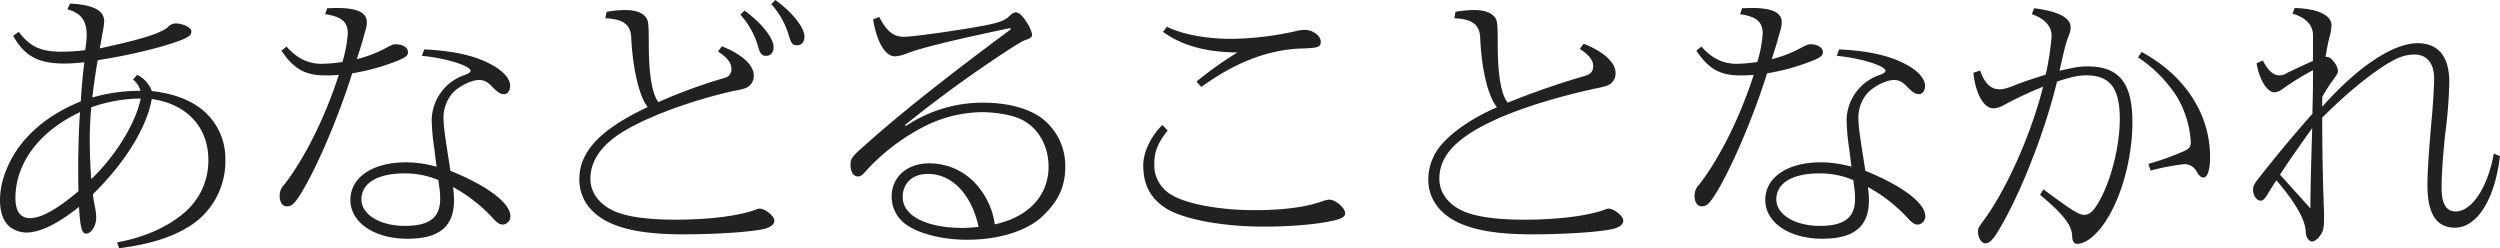 <svg xmlns="http://www.w3.org/2000/svg" width="816.312" height="81.06" viewBox="0 0 816.312 81.06">
  <path id="パス_133" data-name="パス 133" d="M9.828-61.4c3.78,6.72,8.232,9.072,16.884,9.072a63.818,63.818,0,0,0,6.384-.42c-.42,3.024-.924,8.4-1.176,12.768C23.688-36.624,17.22-32,12.6-26.208,8.148-20.58,5.544-13.776,5.544-7.728c0,4.368,1.344,7.56,3.7,9.072a9.4,9.4,0,0,0,4.872,1.512c4.452,0,10.5-2.94,17.22-8.4.42,6.888.924,8.736,2.352,8.736,1.68,0,3.276-2.6,3.276-5.208a18.277,18.277,0,0,0-.42-3.528c-.336-1.68-.5-2.688-.672-4.116C46.284-19.824,53.424-31.332,55.1-40.74c11.424,1.6,18.48,9.156,18.48,19.908A22.2,22.2,0,0,1,66.276-4.116C60.9.756,52.836,4.452,43.764,6.048l.672,1.932C54.012,6.72,60.732,4.7,66.36,1.428A25.029,25.029,0,0,0,79.128-21a20.539,20.539,0,0,0-9.576-17.724c-3.864-2.436-8.484-3.948-14.448-4.62a9.351,9.351,0,0,0-4.788-5.292l-1.344,1.512a7.177,7.177,0,0,1,2.436,3.7A55.458,55.458,0,0,0,35.7-41.244c.42-3.948,1.176-8.988,1.764-12.18,10.248-1.6,20.5-4.032,27.216-6.552,2.52-1.008,3.36-1.68,3.36-2.856,0-1.26-2.772-2.6-5.208-2.6a3.513,3.513,0,0,0-2.268,1.008c-2.1,2.1-8.4,4.116-22.428,7.14l.084-.672.168-.588c.336-2.1.5-3.108.756-4.452a22.894,22.894,0,0,0,.42-3.108c0-3.612-3.7-5.46-11.172-5.8l-.84,1.848c4.452,1.26,6.3,3.7,6.3,8.484a37.613,37.613,0,0,1-.5,4.872,63.306,63.306,0,0,1-7.56.5c-6.972,0-10.416-1.6-14.112-6.468Zm21.84,24.948C31.332-32,31.08-24.612,31.08-18.312c0,1.932,0,4.284.084,7.644-6.888,5.88-12.18,8.82-15.792,8.82-3.192,0-4.788-2.268-4.788-6.552C10.584-19.824,18.4-30.24,31.668-36.456Zm19.824-4.452c-1.6,7.98-8.148,18.648-16.128,26.292-.336-3.444-.5-8.652-.5-12.684a101.592,101.592,0,0,1,.5-10.752A49.473,49.473,0,0,1,51.492-40.908Zm96.6,22.26a37.347,37.347,0,0,0-10.08-1.428c-10.836,0-18.06,4.956-18.06,12.264,0,7.392,7.812,12.684,18.648,12.684,10.416,0,15.2-4.032,15.2-12.6a30.569,30.569,0,0,0-.336-4.284A50.614,50.614,0,0,1,166.4-1.932c1.512,1.68,2.352,2.184,3.36,2.184A2.689,2.689,0,0,0,172.2-2.52c0-4.2-7.476-9.912-19.572-14.784l-.84-5.376c-1.176-7.56-1.428-9.744-1.428-12.18a12.1,12.1,0,0,1,3.108-7.98c2.1-2.184,6.048-4.116,8.484-4.116,1.6,0,2.856.588,4.368,2.268,1.764,1.764,2.688,2.352,3.78,2.352,1.176,0,2.016-1.092,2.016-2.772,0-2.1-2.016-4.536-5.376-6.468-5.46-3.192-12.516-4.872-22.68-5.376l-.756,2.1c7.9.756,15.876,3.276,15.876,4.872,0,.5-.588.924-2.016,1.428A15.822,15.822,0,0,0,146.5-34.02a71.016,71.016,0,0,0,.84,9.408Zm.84,6.3a25.59,25.59,0,0,1,.336,4.2c0,6.132-3.528,8.82-11.508,8.82-8.148,0-14.2-3.7-14.2-8.652,0-5.292,5.208-8.484,14.028-8.484A27.783,27.783,0,0,1,148.68-14.28ZM97.44-56.532c3.948,5.88,7.728,8.064,14.112,8.064a39.477,39.477,0,0,0,4.62-.168c-4.536,14.112-11.34,27.552-17.892,35.952A4.884,4.884,0,0,0,96.852-9.24c0,2.184.924,3.528,2.352,3.528s2.184-.588,3.864-3.024c5.292-8.064,12.852-25.62,17.472-40.4a70.737,70.737,0,0,0,15.036-4.2c2.436-1.008,3.192-1.6,3.192-2.688,0-1.512-1.68-2.6-4.032-2.6-.756,0-1.092.084-3.276,1.26a41.387,41.387,0,0,1-9.408,3.612c.84-2.6,1.26-3.948,1.68-5.292L124.824-63a8.166,8.166,0,0,0,.5-2.856c0-3.108-3.108-4.62-9.744-4.62-.588,0-.588,0-3.192.084l-.672,1.932c5.46.84,7.392,2.52,7.392,6.468a42.6,42.6,0,0,1-1.764,9.156,52.034,52.034,0,0,1-6.72.588c-4.536,0-8.232-1.848-11.508-5.628Zm142.548.252c2.94,1.932,4.368,3.7,4.368,5.544a2.809,2.809,0,0,1-2.268,3.108,169.432,169.432,0,0,0-21.588,7.9c-2.016-2.772-3.024-8.9-3.108-17.724,0-8.736-.084-9.24-1.512-10.584-1.092-1.092-3.36-1.764-6.132-1.764a34.813,34.813,0,0,0-6.132.588l-.42,2.1c6.132.252,8.4,2.184,8.484,6.8.5,9.828,2.688,19.068,5.376,22.176-15.54,7.308-22.344,14.532-22.344,23.6,0,6.048,3.36,11,9.576,14.028,5.628,2.688,13.272,3.948,24.444,3.948,10.5,0,22.008-.756,26.292-1.764,2.268-.588,3.36-1.512,3.36-2.772,0-1.428-3.024-3.864-4.788-3.864a2.822,2.822,0,0,0-1.26.336c-5.46,2.016-15.12,3.276-26.292,3.276-9.324,0-16.128-1.008-20.244-2.94-4.7-2.184-7.476-6.048-7.476-10.416,0-5.124,2.772-9.744,8.148-13.692,7.308-5.376,23.1-11.508,38.808-15.036a22.673,22.673,0,0,0,3.612-.84,4.228,4.228,0,0,0,2.772-4.2c0-3.36-3.864-6.888-10.416-9.492ZM247.3-68.292a26.383,26.383,0,0,1,5.712,10.164c.672,2.52,1.26,3.276,2.688,3.276,1.512,0,2.436-1.092,2.436-2.856,0-2.94-3.948-7.9-9.492-11.928Zm10.08-3.444a26.383,26.383,0,0,1,5.712,10.164c.672,2.52,1.26,3.276,2.688,3.276,1.512,0,2.436-1.092,2.436-2.856,0-2.94-3.948-7.9-9.492-11.928ZM290.64-66.78c1.176,7.392,3.948,12.1,7.14,12.1a12.057,12.057,0,0,0,3.78-.924c5.292-2.016,15.876-4.536,33.852-8.316l.168.42c-21.84,16.212-36.624,27.972-48.132,38.3-3.7,3.276-4.2,3.948-4.2,5.964,0,2.268,1.008,3.78,2.436,3.78.756,0,1.428-.42,2.436-1.6a67.106,67.106,0,0,1,20.16-15.2A42.746,42.746,0,0,1,326-36.456c4.62,0,9.66.84,12.6,2.184,5.712,2.52,9.324,8.568,9.324,15.624,0,9.408-6.552,16.464-17.556,18.816a24.655,24.655,0,0,0-7.056-14.112,20.542,20.542,0,0,0-14.364-5.8c-7.224,0-12.264,4.452-12.264,10.92A11.139,11.139,0,0,0,301.56.336c4.2,2.94,11.844,4.872,19.656,4.872,10.5,0,19.656-2.856,24.78-7.728,5.208-4.956,7.392-9.744,7.392-16.212a19.544,19.544,0,0,0-8.064-16.044c-4.536-3.108-11.088-4.788-18.9-4.788a45.368,45.368,0,0,0-25.116,7.644l-.252-.336A408.008,408.008,0,0,1,335.328-57.12c3.7-2.352,4.032-2.52,5.208-2.94,1.6-.588,2.016-.924,2.016-1.848a12.507,12.507,0,0,0-2.1-4.368c-1.26-1.932-2.268-2.772-3.276-2.772a2.241,2.241,0,0,0-1.428.672c-1.932,1.932-3.444,2.6-9.156,3.7-7.56,1.428-22.932,3.612-25.872,3.612-3.444,0-5.712-1.848-8.064-6.468ZM325.08,1.008c-2.94.252-3.612.336-5.124.336C308.028,1.344,300.3-2.6,300.3-8.736c0-4.62,3.276-7.56,8.232-7.56C316.428-16.3,322.812-9.576,325.08,1.008Zm72.744-45.7c10.584-7.728,21.168-11.928,31.752-12.516,6.384-.168,7.224-.42,7.224-2.268,0-1.932-2.6-3.864-5.292-3.864a13.888,13.888,0,0,0-2.856.42A99.294,99.294,0,0,1,407.4-60.4c-8.148,0-15.96-1.512-20.832-3.948l-1.26,1.68c6.132,4.452,14.028,6.636,24.276,6.72a122.434,122.434,0,0,0-13.356,9.492ZM385.056-32.256c-3.78,3.78-6.216,8.9-6.216,13.1,0,6.216,2.184,10.584,7.056,13.86,5.46,3.7,18.48,6.216,32.256,6.216,8.988,0,17.64-.756,23.016-2.016,2.52-.588,3.612-1.26,3.612-2.352,0-1.764-3.192-4.452-5.208-4.452a9.8,9.8,0,0,0-2.436.588c-5.04,1.848-12.684,2.856-21.924,2.856-11.34,0-22.26-2.016-27.048-4.956a11.143,11.143,0,0,1-5.712-10.332c0-3.78,1.176-6.72,4.368-10.752ZM521.388-57.12c2.94,1.932,4.368,3.7,4.368,5.544,0,1.764-.756,2.688-2.688,3.276a257.485,257.485,0,0,0-25.2,8.736c-2.1-2.436-3.192-8.736-3.276-17.892,0-8.736-.084-9.24-1.512-10.584-1.092-1.092-3.36-1.764-6.132-1.764a34.812,34.812,0,0,0-6.132.588l-.42,2.1c6.132.252,8.4,2.184,8.484,6.8.5,10.164,2.52,18.564,5.46,22.26-7.392,3.192-13.86,7.476-17.64,11.676a17.454,17.454,0,0,0-4.788,11.844c0,6.048,3.36,11,9.576,14.028,5.628,2.688,13.272,3.948,24.444,3.948,10.5,0,22.008-.756,26.292-1.764,2.268-.588,3.36-1.512,3.36-2.772,0-1.428-3.024-3.864-4.788-3.864a2.822,2.822,0,0,0-1.26.336c-5.46,2.016-15.12,3.276-26.292,3.276-9.324,0-16.128-1.008-20.244-2.94-4.7-2.184-7.476-6.048-7.476-10.416,0-4.872,2.352-9.072,7.308-12.936,7.98-6.216,23.184-12.012,43.68-16.548a32.333,32.333,0,0,0,3.78-.924,4.228,4.228,0,0,0,2.772-4.2c0-3.36-3.864-6.888-10.416-9.492Zm88.7,38.472a37.348,37.348,0,0,0-10.08-1.428c-10.836,0-18.06,4.956-18.06,12.264,0,7.392,7.812,12.684,18.648,12.684,10.416,0,15.2-4.032,15.2-12.6a30.567,30.567,0,0,0-.336-4.284A50.613,50.613,0,0,1,628.4-1.932c1.512,1.68,2.352,2.184,3.36,2.184A2.689,2.689,0,0,0,634.2-2.52c0-4.2-7.476-9.912-19.572-14.784l-.84-5.376c-1.176-7.56-1.428-9.744-1.428-12.18a12.1,12.1,0,0,1,3.108-7.98c2.1-2.184,6.048-4.116,8.484-4.116,1.6,0,2.856.588,4.368,2.268,1.764,1.764,2.688,2.352,3.78,2.352,1.176,0,2.016-1.092,2.016-2.772,0-2.1-2.016-4.536-5.376-6.468-5.46-3.192-12.516-4.872-22.68-5.376l-.756,2.1c7.9.756,15.876,3.276,15.876,4.872,0,.5-.588.924-2.016,1.428A15.822,15.822,0,0,0,608.5-34.02a71.007,71.007,0,0,0,.84,9.408Zm.84,6.3a25.588,25.588,0,0,1,.336,4.2c0,6.132-3.528,8.82-11.508,8.82-8.148,0-14.2-3.7-14.2-8.652,0-5.292,5.208-8.484,14.028-8.484A27.784,27.784,0,0,1,610.68-14.28ZM559.44-56.532c3.948,5.88,7.728,8.064,14.112,8.064a39.477,39.477,0,0,0,4.62-.168c-4.536,14.112-11.34,27.552-17.892,35.952a4.884,4.884,0,0,0-1.428,3.444c0,2.184.924,3.528,2.352,3.528s2.184-.588,3.864-3.024c5.292-8.064,12.852-25.62,17.472-40.4a70.738,70.738,0,0,0,15.036-4.2c2.436-1.008,3.192-1.6,3.192-2.688,0-1.512-1.68-2.6-4.032-2.6-.756,0-1.092.084-3.276,1.26a41.386,41.386,0,0,1-9.408,3.612c.84-2.6,1.26-3.948,1.68-5.292L586.824-63a8.167,8.167,0,0,0,.5-2.856c0-3.108-3.108-4.62-9.744-4.62-.588,0-.588,0-3.192.084l-.672,1.932c5.46.84,7.392,2.52,7.392,6.468a42.6,42.6,0,0,1-1.764,9.156,52.034,52.034,0,0,1-6.72.588c-4.536,0-8.232-1.848-11.508-5.628Zm90.468,7.224c.672,6.72,3.36,11.592,6.468,11.592a7.186,7.186,0,0,0,3.108-.84,122.94,122.94,0,0,1,13.188-6.216c-3.948,15.624-11.844,33.264-19.236,43.428C651.5,1.26,651.42,1.428,651.42,2.6c0,1.932,1.092,3.78,2.352,3.78,1.428,0,2.6-1.176,5.04-5.376,6.888-11.844,14.532-31.416,18.4-47.46,4.7-1.512,6.888-2.016,9.576-2.016,7.728,0,10.92,4.2,10.92,14.2,0,9.324-3.108,21.168-7.308,27.888-1.512,2.436-2.688,3.444-4.284,3.444-1.848,0-3.78-1.26-13.356-8.316l-1.092,1.764c7.9,6.636,10.5,10.08,10.5,13.776.084,1.428.672,2.268,1.6,2.268,2.688,0,5.964-2.52,8.988-6.888,5.46-7.98,9.072-21,9.072-32.928,0-12.768-4.368-18.144-14.7-18.144-2.268,0-4.452.336-9.072,1.428l.084-.5c1.68-7.476,2.016-8.568,2.94-11.088a6.672,6.672,0,0,0,.588-2.52c0-3.192-3.948-5.292-11.928-6.3l-.756,1.932c4.2,1.428,6.468,3.948,6.468,7.14a89.571,89.571,0,0,1-1.932,12.6c-3.948,1.26-7.308,2.352-9.828,3.36-2.688,1.092-4.032,1.428-5.292,1.428-2.856,0-4.872-2.016-6.3-6.132Zm57.876,31.92a76.881,76.881,0,0,1,11-2.1,4.537,4.537,0,0,1,4.032,2.436c.84,1.428,1.428,1.932,2.184,1.932,1.344,0,2.184-2.436,2.184-6.72,0-14.028-8.232-26.628-22.344-34.272l-1.176,1.764a44.212,44.212,0,0,1,12.6,12.684,32.712,32.712,0,0,1,4.62,14.952c0,1.512-.42,2.1-1.932,2.856a83.97,83.97,0,0,1-11.928,4.284Zm53-35.784-.84.336c-4.032,1.848-5.88,2.772-7.392,3.444a5.019,5.019,0,0,1-2.688.924c-2.016,0-3.7-1.512-5.46-4.872l-2.016.924c.756,5.124,3.444,9.492,5.8,9.492A5.156,5.156,0,0,0,750.96-44.1a83.282,83.282,0,0,1,9.828-6.048c0,5.376,0,6.552-.168,13.188v1.008c-6.72,7.644-10.248,11.844-17.388,20.832-1.6,2.016-2.016,2.856-2.016,3.948,0,1.848,1.176,3.612,2.436,3.612.756,0,1.344-.5,2.268-2.016.672-1.176,1.68-2.772,2.94-4.62,6.384,7.476,9.576,13.1,9.576,17.136.084,1.512,1.092,2.856,2.1,2.856.924,0,2.352-1.344,3.108-2.772.588-1.092.756-2.268.756-4.7V-3.612c-.42-10.836-.588-20.58-.588-31.08,8.232-8.148,15.12-13.776,21.5-17.724,3.36-2.016,5.8-2.856,8.652-2.856,4.032,0,6.384,2.94,6.384,7.812,0,2.352-.42,9.576-.84,13.692-.84,9.408-1.344,16.716-1.344,21.168,0,9.324,2.94,13.86,8.988,13.86,7.224,0,13.02-9.24,14.7-23.352l-2.016-.84c-1.932,10.92-7.14,18.9-12.432,18.9-3.108,0-4.62-2.52-4.62-7.812,0-4.452.588-12.348,1.26-18.06a157.061,157.061,0,0,0,1.26-16.3c0-8.4-3.528-12.768-10.416-12.768-7.9,0-19.572,7.728-31.08,20.748v-1.344a15.529,15.529,0,0,1,.084-2.016c.5-.924,1.344-2.268,2.268-3.7,2.772-3.864,2.772-3.864,2.772-4.7A5.284,5.284,0,0,0,767.508-53c-1.008-1.26-1.512-1.512-2.6-1.512.252-1.848.84-4.7,1.176-6.132a15.386,15.386,0,0,0,.756-4.116c0-3.36-4.368-5.46-12.012-5.712l-.756,1.848c4.368,1.26,6.72,3.7,6.72,7.056ZM750.036-16.044c2.436-3.78,4.536-6.8,9.408-13.692l1.092-1.512c-.336,10.752-.588,20.412-.588,26.208Z" transform="translate(-5.544 73.08)" fill="#212121"/>
</svg>
